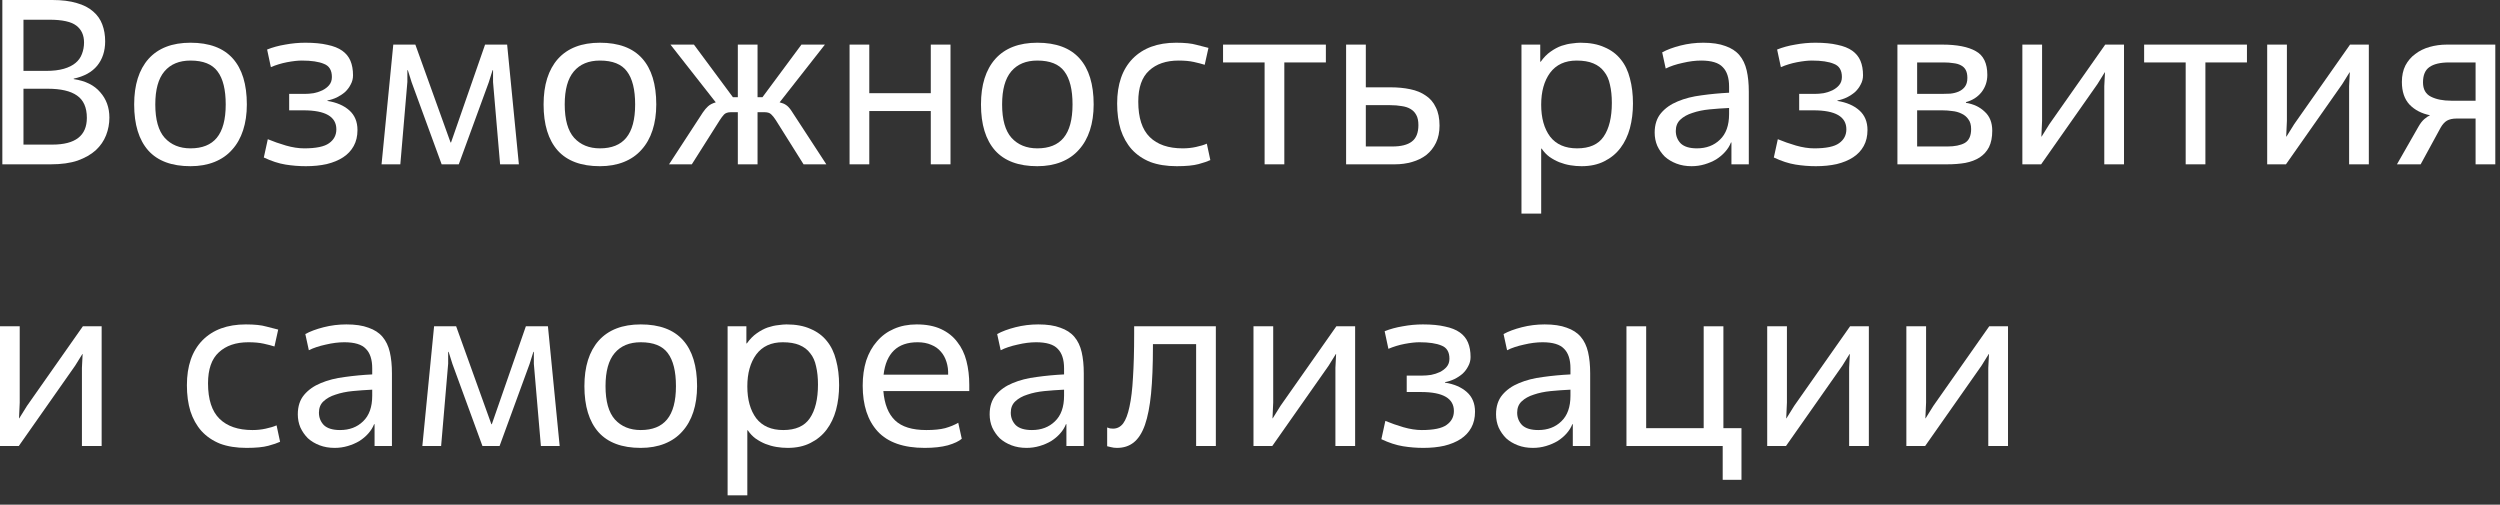 <svg width="213" height="43" viewBox="0 0 213 43" fill="none" xmlns="http://www.w3.org/2000/svg">
<rect x="0" y="0" width="213" height="43" fill="#333333" stroke="none"/>
<path d="M162.422 38V27.8H164.102V34.3L164.042 35.64H164.062L164.722 34.58L169.482 27.8H171.082V38H169.402V31.34L169.462 30.16H169.442L168.822 31.16L164.022 38H162.422Z" fill="white"/>
<path d="M150.566 38V27.8H152.246V34.3L152.186 35.64H152.206L152.866 34.58L157.626 27.8H159.226V38H157.546V31.34L157.606 30.16H157.586L156.966 31.16L152.166 38H150.566Z" fill="white"/>
<path d="M148.374 40.88H146.774V38H138.574V27.8H140.254V36.48H145.154V27.8H146.834V36.48H148.374V40.88Z" fill="white"/>
<path d="M133.803 33.2C133.229 33.227 132.669 33.267 132.123 33.32C131.589 33.373 131.109 33.473 130.683 33.62C130.256 33.753 129.909 33.947 129.643 34.2C129.389 34.44 129.263 34.76 129.263 35.16C129.263 35.573 129.403 35.927 129.683 36.22C129.976 36.5 130.436 36.64 131.063 36.64C131.863 36.64 132.516 36.393 133.023 35.9C133.543 35.407 133.803 34.68 133.803 33.72V33.2ZM135.483 38H134.003V36.14H133.963C133.856 36.42 133.689 36.687 133.463 36.94C133.249 37.18 132.996 37.393 132.703 37.58C132.409 37.753 132.083 37.893 131.723 38C131.363 38.107 130.989 38.16 130.603 38.16C130.136 38.16 129.709 38.087 129.323 37.94C128.936 37.793 128.603 37.593 128.323 37.34C128.056 37.073 127.843 36.767 127.683 36.42C127.536 36.073 127.463 35.7 127.463 35.3C127.463 34.62 127.643 34.067 128.003 33.64C128.363 33.213 128.836 32.88 129.423 32.64C130.023 32.387 130.703 32.213 131.463 32.12C132.223 32.013 133.003 31.94 133.803 31.9V31.38C133.803 30.633 133.623 30.08 133.263 29.72C132.916 29.347 132.303 29.16 131.423 29.16C130.929 29.16 130.403 29.227 129.843 29.36C129.283 29.48 128.803 29.64 128.403 29.84L128.103 28.46C128.516 28.233 129.036 28.04 129.663 27.88C130.289 27.72 130.936 27.64 131.603 27.64C132.363 27.64 132.989 27.733 133.483 27.92C133.989 28.093 134.389 28.353 134.683 28.7C134.976 29.047 135.183 29.48 135.303 30C135.423 30.52 135.483 31.12 135.483 31.8V38Z" fill="white"/>
<path d="M123.112 32.6C123.886 32.72 124.506 32.987 124.972 33.4C125.439 33.813 125.672 34.373 125.672 35.08C125.672 35.6 125.566 36.053 125.352 36.44C125.139 36.827 124.839 37.147 124.452 37.4C124.066 37.653 123.599 37.847 123.052 37.98C122.519 38.1 121.926 38.16 121.272 38.16C120.686 38.16 120.106 38.113 119.532 38.02C118.959 37.927 118.346 37.727 117.692 37.42L118.032 35.86C118.512 36.06 119.026 36.24 119.572 36.4C120.132 36.56 120.652 36.64 121.132 36.64C122.146 36.64 122.852 36.493 123.252 36.2C123.666 35.907 123.872 35.513 123.872 35.02C123.872 33.94 122.939 33.4 121.072 33.4H119.852V32H121.172C121.412 32 121.666 31.98 121.932 31.94C122.199 31.887 122.446 31.807 122.672 31.7C122.912 31.58 123.106 31.433 123.252 31.26C123.412 31.073 123.492 30.84 123.492 30.56C123.492 29.987 123.266 29.613 122.812 29.44C122.372 29.253 121.746 29.16 120.932 29.16C120.586 29.16 120.166 29.207 119.672 29.3C119.192 29.393 118.732 29.533 118.292 29.72L117.972 28.22C118.439 28.033 118.952 27.893 119.512 27.8C120.086 27.693 120.659 27.64 121.232 27.64C121.979 27.64 122.606 27.7 123.112 27.82C123.632 27.927 124.052 28.093 124.372 28.32C124.692 28.547 124.926 28.833 125.072 29.18C125.219 29.527 125.292 29.94 125.292 30.42C125.292 30.7 125.226 30.96 125.092 31.2C124.972 31.44 124.812 31.653 124.612 31.84C124.412 32.013 124.179 32.167 123.912 32.3C123.659 32.42 123.392 32.507 123.112 32.56V32.6Z" fill="white"/>
<path d="M106.797 38V27.8H108.477V34.3L108.417 35.64H108.437L109.097 34.58L113.857 27.8H115.457V38H113.777V31.34L113.837 30.16H113.817L113.197 31.16L108.397 38H106.797Z" fill="white"/>
<path d="M95.17 38.16C94.983 38.16 94.816 38.14 94.67 38.1C94.536 38.073 94.423 38.047 94.33 38.02V36.42C94.436 36.46 94.516 36.487 94.57 36.5C94.636 36.513 94.723 36.52 94.83 36.52C95.176 36.52 95.463 36.373 95.69 36.08C95.916 35.773 96.096 35.3 96.23 34.66C96.376 34.007 96.476 33.173 96.53 32.16C96.596 31.147 96.63 29.92 96.63 28.48V27.8H103.59V38H101.91V29.32H98.23V29.56C98.23 31.12 98.176 32.447 98.07 33.54C97.963 34.62 97.79 35.507 97.55 36.2C97.31 36.88 96.99 37.38 96.59 37.7C96.203 38.007 95.73 38.16 95.17 38.16Z" fill="white"/>
<path d="M90.658 33.2C90.085 33.227 89.525 33.267 88.978 33.32C88.445 33.373 87.965 33.473 87.538 33.62C87.112 33.753 86.765 33.947 86.498 34.2C86.245 34.44 86.118 34.76 86.118 35.16C86.118 35.573 86.258 35.927 86.538 36.22C86.832 36.5 87.291 36.64 87.918 36.64C88.718 36.64 89.371 36.393 89.878 35.9C90.398 35.407 90.658 34.68 90.658 33.72V33.2ZM92.338 38H90.858V36.14H90.818C90.712 36.42 90.545 36.687 90.318 36.94C90.105 37.18 89.852 37.393 89.558 37.58C89.265 37.753 88.938 37.893 88.578 38C88.218 38.107 87.845 38.16 87.458 38.16C86.992 38.16 86.565 38.087 86.178 37.94C85.791 37.793 85.458 37.593 85.178 37.34C84.912 37.073 84.698 36.767 84.538 36.42C84.391 36.073 84.318 35.7 84.318 35.3C84.318 34.62 84.498 34.067 84.858 33.64C85.218 33.213 85.692 32.88 86.278 32.64C86.878 32.387 87.558 32.213 88.318 32.12C89.078 32.013 89.858 31.94 90.658 31.9V31.38C90.658 30.633 90.478 30.08 90.118 29.72C89.772 29.347 89.158 29.16 88.278 29.16C87.785 29.16 87.258 29.227 86.698 29.36C86.138 29.48 85.658 29.64 85.258 29.84L84.958 28.46C85.371 28.233 85.891 28.04 86.518 27.88C87.145 27.72 87.791 27.64 88.458 27.64C89.218 27.64 89.845 27.733 90.338 27.92C90.845 28.093 91.245 28.353 91.538 28.7C91.832 29.047 92.038 29.48 92.158 30C92.278 30.52 92.338 31.12 92.338 31.8V38Z" fill="white"/>
<path d="M81.942 37.38C81.702 37.593 81.308 37.78 80.762 37.94C80.215 38.087 79.555 38.16 78.782 38.16C76.982 38.16 75.648 37.693 74.782 36.76C73.928 35.827 73.502 34.527 73.502 32.86C73.502 32.073 73.602 31.36 73.802 30.72C74.015 30.08 74.322 29.533 74.722 29.08C75.122 28.613 75.602 28.26 76.162 28.02C76.735 27.767 77.382 27.64 78.102 27.64C78.915 27.64 79.608 27.773 80.182 28.04C80.755 28.307 81.215 28.673 81.562 29.14C81.922 29.593 82.182 30.133 82.342 30.76C82.502 31.387 82.582 32.06 82.582 32.78V33.32H75.262C75.355 34.44 75.688 35.273 76.262 35.82C76.835 36.367 77.722 36.64 78.922 36.64C79.575 36.64 80.108 36.587 80.522 36.48C80.948 36.36 81.322 36.207 81.642 36.02L81.942 37.38ZM80.782 31.92C80.795 31.533 80.748 31.173 80.642 30.84C80.535 30.493 80.375 30.2 80.162 29.96C79.948 29.707 79.675 29.513 79.342 29.38C79.008 29.233 78.622 29.16 78.182 29.16C77.315 29.16 76.642 29.393 76.162 29.86C75.682 30.327 75.388 31.013 75.282 31.92H80.782Z" fill="white"/>
<path d="M63.672 42.2H61.992V27.8H63.592V29.26H63.632C63.886 28.9 64.166 28.613 64.472 28.4C64.792 28.173 65.106 28.007 65.412 27.9C65.732 27.793 66.032 27.727 66.312 27.7C66.592 27.66 66.826 27.64 67.012 27.64C67.812 27.64 68.492 27.767 69.052 28.02C69.626 28.26 70.092 28.607 70.452 29.06C70.812 29.5 71.072 30.04 71.232 30.68C71.406 31.32 71.492 32.033 71.492 32.82C71.492 33.567 71.406 34.267 71.232 34.92C71.059 35.56 70.792 36.12 70.432 36.6C70.072 37.08 69.612 37.46 69.052 37.74C68.506 38.02 67.859 38.16 67.112 38.16C66.792 38.16 66.472 38.133 66.152 38.08C65.832 38.027 65.519 37.94 65.212 37.82C64.919 37.7 64.639 37.547 64.372 37.36C64.119 37.173 63.899 36.94 63.712 36.66H63.672V42.2ZM66.732 36.64C67.785 36.64 68.539 36.307 68.992 35.64C69.459 34.96 69.692 34 69.692 32.76C69.692 32.187 69.639 31.673 69.532 31.22C69.439 30.767 69.272 30.393 69.032 30.1C68.806 29.793 68.499 29.56 68.112 29.4C67.739 29.24 67.266 29.16 66.692 29.16C65.706 29.16 64.952 29.507 64.432 30.2C63.926 30.893 63.672 31.8 63.672 32.92C63.672 34.053 63.926 34.96 64.432 35.64C64.952 36.307 65.719 36.64 66.732 36.64Z" fill="white"/>
<path d="M54.591 36.64C55.591 36.64 56.337 36.34 56.831 35.74C57.337 35.127 57.591 34.18 57.591 32.9C57.591 31.633 57.357 30.693 56.891 30.08C56.437 29.467 55.671 29.16 54.591 29.16C53.631 29.16 52.891 29.467 52.371 30.08C51.851 30.693 51.591 31.633 51.591 32.9C51.591 34.193 51.857 35.14 52.391 35.74C52.937 36.34 53.671 36.64 54.591 36.64ZM54.591 38.16C52.991 38.16 51.791 37.713 50.991 36.82C50.191 35.913 49.791 34.607 49.791 32.9C49.791 31.233 50.197 29.94 51.011 29.02C51.837 28.1 53.031 27.64 54.591 27.64C56.191 27.64 57.391 28.087 58.191 28.98C58.991 29.873 59.391 31.18 59.391 32.9C59.391 33.713 59.284 34.447 59.071 35.1C58.857 35.753 58.544 36.307 58.131 36.76C57.731 37.213 57.231 37.56 56.631 37.8C56.031 38.04 55.351 38.16 54.591 38.16Z" fill="white"/>
<path d="M46.684 27.8L47.684 38H46.084L45.484 31V29.98H45.444L45.124 31L42.564 38H41.104L38.544 31L38.224 29.98H38.184V30.98L37.584 38H35.984L36.984 27.8H38.864L41.864 36.14H41.904L44.804 27.8H46.684Z" fill="white"/>
<path d="M31.713 33.2C31.14 33.227 30.579 33.267 30.033 33.32C29.5 33.373 29.02 33.473 28.593 33.62C28.166 33.753 27.82 33.947 27.553 34.2C27.299 34.44 27.173 34.76 27.173 35.16C27.173 35.573 27.313 35.927 27.593 36.22C27.886 36.5 28.346 36.64 28.973 36.64C29.773 36.64 30.426 36.393 30.933 35.9C31.453 35.407 31.713 34.68 31.713 33.72V33.2ZM33.393 38H31.913V36.14H31.873C31.766 36.42 31.599 36.687 31.373 36.94C31.16 37.18 30.906 37.393 30.613 37.58C30.32 37.753 29.993 37.893 29.633 38C29.273 38.107 28.899 38.16 28.513 38.16C28.046 38.16 27.619 38.087 27.233 37.94C26.846 37.793 26.513 37.593 26.233 37.34C25.966 37.073 25.753 36.767 25.593 36.42C25.446 36.073 25.373 35.7 25.373 35.3C25.373 34.62 25.553 34.067 25.913 33.64C26.273 33.213 26.746 32.88 27.333 32.64C27.933 32.387 28.613 32.213 29.373 32.12C30.133 32.013 30.913 31.94 31.713 31.9V31.38C31.713 30.633 31.533 30.08 31.173 29.72C30.826 29.347 30.213 29.16 29.333 29.16C28.84 29.16 28.313 29.227 27.753 29.36C27.193 29.48 26.713 29.64 26.313 29.84L26.013 28.46C26.426 28.233 26.946 28.04 27.573 27.88C28.2 27.72 28.846 27.64 29.513 27.64C30.273 27.64 30.899 27.733 31.393 27.92C31.899 28.093 32.3 28.353 32.593 28.7C32.886 29.047 33.093 29.48 33.213 30C33.333 30.52 33.393 31.12 33.393 31.8V38Z" fill="white"/>
<path d="M23.863 37.64C23.637 37.747 23.303 37.86 22.863 37.98C22.424 38.1 21.803 38.16 21.003 38.16C20.137 38.16 19.384 38.04 18.744 37.8C18.117 37.547 17.59 37.187 17.163 36.72C16.75 36.253 16.437 35.693 16.224 35.04C16.023 34.387 15.924 33.647 15.924 32.82C15.924 31.18 16.363 29.907 17.244 29C18.137 28.093 19.37 27.64 20.944 27.64C21.69 27.64 22.27 27.7 22.683 27.82C23.097 27.927 23.437 28.013 23.703 28.08L23.384 29.52C23.13 29.44 22.823 29.36 22.463 29.28C22.104 29.2 21.67 29.16 21.163 29.16C20.097 29.16 19.257 29.447 18.643 30.02C18.03 30.58 17.724 31.46 17.724 32.66C17.724 34.033 18.05 35.04 18.703 35.68C19.357 36.32 20.29 36.64 21.503 36.64C21.904 36.64 22.284 36.6 22.643 36.52C23.017 36.44 23.323 36.347 23.564 36.24L23.863 37.64Z" fill="white"/>
<path d="M3.05176e-05 38V27.8H1.68V34.3L1.62 35.64H1.64L2.3 34.58L7.06 27.8H8.66V38H6.98V31.34L7.04 30.16H7.02L6.4 31.16L1.6 38H3.05176e-05Z" fill="white"/>
<path d="M209.3 10.1C208.966 10.1 208.693 10.16 208.48 10.28C208.28 10.4 208.1 10.6 207.94 10.88L206.24 14H204.22L206.06 10.78C206.22 10.5 206.386 10.287 206.56 10.14C206.733 9.993 206.893 9.887 207.04 9.82C206.32 9.673 205.74 9.373 205.3 8.92C204.86 8.453 204.64 7.807 204.64 6.98C204.64 6.447 204.74 5.98 204.94 5.58C205.153 5.18 205.433 4.853 205.78 4.6C206.126 4.333 206.533 4.133 207 4C207.466 3.867 207.96 3.8 208.48 3.8H212.6V14H210.92V10.1H209.3ZM210.92 8.58V5.32H208.66C207.913 5.32 207.353 5.453 206.98 5.72C206.62 5.973 206.44 6.407 206.44 7.02C206.44 7.607 206.666 8.013 207.12 8.24C207.573 8.467 208.146 8.58 208.84 8.58H210.92Z" fill="white"/>
<path d="M193.164 14V3.8H194.844V10.3L194.784 11.64H194.804L195.464 10.58L200.224 3.8H201.824V14H200.144V7.34L200.204 6.16H200.184L199.564 7.16L194.764 14H193.164Z" fill="white"/>
<path d="M187.9 14H186.22V5.32H182.68V3.8H191.44V5.32H187.9V14Z" fill="white"/>
<path d="M172.305 14V3.8H173.985V10.3L173.925 11.64H173.945L174.605 10.58L179.365 3.8H180.965V14H179.285V7.34L179.345 6.16H179.325L178.705 7.16L173.905 14H172.305Z" fill="white"/>
<path d="M163.34 8H165.42C165.66 8 165.907 7.993 166.16 7.98C166.427 7.953 166.667 7.893 166.88 7.8C167.094 7.707 167.267 7.573 167.4 7.4C167.547 7.213 167.62 6.96 167.62 6.64C167.62 6.36 167.574 6.133 167.48 5.96C167.387 5.787 167.247 5.653 167.06 5.56C166.887 5.467 166.674 5.407 166.42 5.38C166.18 5.34 165.914 5.32 165.62 5.32H163.34V8ZM163.34 12.48H165.92C166.547 12.48 167.04 12.38 167.4 12.18C167.76 11.967 167.94 11.573 167.94 11C167.94 10.64 167.86 10.36 167.7 10.16C167.554 9.947 167.36 9.787 167.12 9.68C166.88 9.56 166.614 9.487 166.32 9.46C166.04 9.42 165.76 9.4 165.48 9.4H163.34V12.48ZM161.66 14V3.8H165.48C166.734 3.8 167.687 3.987 168.34 4.36C168.994 4.72 169.32 5.393 169.32 6.38C169.32 6.94 169.154 7.433 168.82 7.86C168.487 8.273 168.047 8.553 167.5 8.7V8.76C168.154 8.867 168.687 9.12 169.1 9.52C169.527 9.907 169.74 10.447 169.74 11.14C169.74 11.7 169.647 12.167 169.46 12.54C169.274 12.9 169.007 13.193 168.66 13.42C168.327 13.633 167.92 13.787 167.44 13.88C166.974 13.96 166.46 14 165.9 14H161.66Z" fill="white"/>
<path d="M156.55 8.6C157.323 8.72 157.943 8.987 158.41 9.4C158.877 9.813 159.11 10.373 159.11 11.08C159.11 11.6 159.003 12.053 158.79 12.44C158.577 12.827 158.277 13.147 157.89 13.4C157.503 13.653 157.037 13.847 156.49 13.98C155.957 14.1 155.363 14.16 154.71 14.16C154.123 14.16 153.543 14.113 152.97 14.02C152.397 13.927 151.783 13.727 151.13 13.42L151.47 11.86C151.95 12.06 152.463 12.24 153.01 12.4C153.57 12.56 154.09 12.64 154.57 12.64C155.583 12.64 156.29 12.493 156.69 12.2C157.103 11.907 157.31 11.513 157.31 11.02C157.31 9.94 156.377 9.4 154.51 9.4H153.29V8H154.61C154.85 8 155.103 7.98 155.37 7.94C155.637 7.887 155.883 7.807 156.11 7.7C156.35 7.58 156.543 7.433 156.69 7.26C156.85 7.073 156.93 6.84 156.93 6.56C156.93 5.987 156.703 5.613 156.25 5.44C155.81 5.253 155.183 5.16 154.37 5.16C154.023 5.16 153.603 5.207 153.11 5.3C152.63 5.393 152.17 5.533 151.73 5.72L151.41 4.22C151.877 4.033 152.39 3.893 152.95 3.8C153.523 3.693 154.097 3.64 154.67 3.64C155.417 3.64 156.043 3.7 156.55 3.82C157.07 3.927 157.49 4.093 157.81 4.32C158.13 4.547 158.363 4.833 158.51 5.18C158.657 5.527 158.73 5.94 158.73 6.42C158.73 6.7 158.663 6.96 158.53 7.2C158.41 7.44 158.25 7.653 158.05 7.84C157.85 8.013 157.617 8.167 157.35 8.3C157.097 8.42 156.83 8.507 156.55 8.56V8.6Z" fill="white"/>
<path d="M147.318 9.2C146.745 9.227 146.185 9.267 145.638 9.32C145.105 9.373 144.625 9.473 144.198 9.62C143.772 9.753 143.425 9.947 143.158 10.2C142.905 10.44 142.778 10.76 142.778 11.16C142.778 11.573 142.918 11.927 143.198 12.22C143.492 12.5 143.952 12.64 144.578 12.64C145.378 12.64 146.032 12.393 146.538 11.9C147.058 11.407 147.318 10.68 147.318 9.72V9.2ZM148.998 14H147.518V12.14H147.478C147.372 12.42 147.205 12.687 146.978 12.94C146.765 13.18 146.512 13.393 146.218 13.58C145.925 13.753 145.598 13.893 145.238 14C144.878 14.107 144.505 14.16 144.118 14.16C143.652 14.16 143.225 14.087 142.838 13.94C142.452 13.793 142.118 13.593 141.838 13.34C141.572 13.073 141.358 12.767 141.198 12.42C141.052 12.073 140.978 11.7 140.978 11.3C140.978 10.62 141.158 10.067 141.518 9.64C141.878 9.213 142.352 8.88 142.938 8.64C143.538 8.387 144.218 8.213 144.978 8.12C145.738 8.013 146.518 7.94 147.318 7.9V7.38C147.318 6.633 147.138 6.08 146.778 5.72C146.432 5.347 145.818 5.16 144.938 5.16C144.445 5.16 143.918 5.227 143.358 5.36C142.798 5.48 142.318 5.64 141.918 5.84L141.618 4.46C142.032 4.233 142.552 4.04 143.178 3.88C143.805 3.72 144.452 3.64 145.118 3.64C145.878 3.64 146.505 3.733 146.998 3.92C147.505 4.093 147.905 4.353 148.198 4.7C148.492 5.047 148.698 5.48 148.818 6C148.938 6.52 148.998 7.12 148.998 7.8V14Z" fill="white"/>
<path d="M131.309 18.2H129.629V3.8H131.229V5.26H131.269C131.522 4.9 131.802 4.613 132.109 4.4C132.429 4.173 132.742 4.007 133.049 3.9C133.369 3.793 133.669 3.727 133.949 3.7C134.229 3.66 134.462 3.64 134.649 3.64C135.449 3.64 136.129 3.767 136.689 4.02C137.262 4.26 137.729 4.607 138.089 5.06C138.449 5.5 138.709 6.04 138.869 6.68C139.042 7.32 139.129 8.033 139.129 8.82C139.129 9.567 139.042 10.267 138.869 10.92C138.696 11.56 138.429 12.12 138.069 12.6C137.709 13.08 137.249 13.46 136.689 13.74C136.142 14.02 135.496 14.16 134.749 14.16C134.429 14.16 134.109 14.133 133.789 14.08C133.469 14.027 133.156 13.94 132.849 13.82C132.556 13.7 132.276 13.547 132.009 13.36C131.756 13.173 131.536 12.94 131.349 12.66H131.309V18.2ZM134.369 12.64C135.422 12.64 136.176 12.307 136.629 11.64C137.096 10.96 137.329 10 137.329 8.76C137.329 8.187 137.276 7.673 137.169 7.22C137.076 6.767 136.909 6.393 136.669 6.1C136.442 5.793 136.136 5.56 135.749 5.4C135.376 5.24 134.902 5.16 134.329 5.16C133.342 5.16 132.589 5.507 132.069 6.2C131.562 6.893 131.309 7.8 131.309 8.92C131.309 10.053 131.562 10.96 132.069 11.64C132.589 12.307 133.356 12.64 134.369 12.64Z" fill="white"/>
<path d="M116.368 12.48H118.628C119.374 12.48 119.928 12.34 120.288 12.06C120.661 11.78 120.848 11.313 120.848 10.66C120.848 10.3 120.788 10.013 120.668 9.8C120.548 9.573 120.381 9.4 120.168 9.28C119.968 9.16 119.721 9.08 119.428 9.04C119.134 8.987 118.808 8.96 118.448 8.96H116.368V12.48ZM114.688 14V3.8H116.368V7.44H118.468C119.081 7.44 119.641 7.493 120.148 7.6C120.668 7.707 121.108 7.887 121.468 8.14C121.841 8.38 122.128 8.713 122.328 9.14C122.541 9.553 122.648 10.073 122.648 10.7C122.648 11.26 122.548 11.747 122.348 12.16C122.148 12.573 121.874 12.92 121.528 13.2C121.181 13.467 120.774 13.667 120.308 13.8C119.854 13.933 119.368 14 118.848 14H114.688Z" fill="white"/>
<path d="M109.424 14H107.744V5.32H104.204V3.8H112.964V5.32H109.424V14Z" fill="white"/>
<path d="M103.121 13.64C102.895 13.747 102.561 13.86 102.121 13.98C101.681 14.1 101.061 14.16 100.261 14.16C99.395 14.16 98.641 14.04 98.001 13.8C97.375 13.547 96.848 13.187 96.421 12.72C96.008 12.253 95.695 11.693 95.481 11.04C95.281 10.387 95.181 9.647 95.181 8.82C95.181 7.18 95.621 5.907 96.501 5C97.395 4.093 98.628 3.64 100.201 3.64C100.948 3.64 101.528 3.7 101.941 3.82C102.355 3.927 102.695 4.013 102.961 4.08L102.641 5.52C102.388 5.44 102.081 5.36 101.721 5.28C101.361 5.2 100.928 5.16 100.421 5.16C99.355 5.16 98.515 5.447 97.901 6.02C97.288 6.58 96.981 7.46 96.981 8.66C96.981 10.033 97.308 11.04 97.961 11.68C98.615 12.32 99.548 12.64 100.761 12.64C101.161 12.64 101.541 12.6 101.901 12.52C102.275 12.44 102.581 12.347 102.821 12.24L103.121 13.64Z" fill="white"/>
<path d="M88.38 12.64C89.38 12.64 90.126 12.34 90.62 11.74C91.126 11.127 91.38 10.18 91.38 8.9C91.38 7.633 91.146 6.693 90.68 6.08C90.226 5.467 89.46 5.16 88.38 5.16C87.42 5.16 86.68 5.467 86.16 6.08C85.64 6.693 85.38 7.633 85.38 8.9C85.38 10.193 85.646 11.14 86.18 11.74C86.726 12.34 87.46 12.64 88.38 12.64ZM88.38 14.16C86.78 14.16 85.58 13.713 84.78 12.82C83.98 11.913 83.58 10.607 83.58 8.9C83.58 7.233 83.986 5.94 84.8 5.02C85.626 4.1 86.82 3.64 88.38 3.64C89.98 3.64 91.18 4.087 91.98 4.98C92.78 5.873 93.18 7.18 93.18 8.9C93.18 9.713 93.073 10.447 92.86 11.1C92.646 11.753 92.333 12.307 91.92 12.76C91.52 13.213 91.02 13.56 90.42 13.8C89.82 14.04 89.14 14.16 88.38 14.16Z" fill="white"/>
<path d="M80.983 14H79.303V9.46H74.063V14H72.383V3.8H74.063V7.94H79.303V3.8H80.983V14Z" fill="white"/>
<path d="M64.543 8.28H64.963L68.283 3.8H70.283L66.423 8.72C66.649 8.773 66.829 8.847 66.963 8.94C67.109 9.033 67.256 9.187 67.403 9.4L70.403 14H68.463L66.103 10.24C65.956 10.013 65.823 9.847 65.703 9.74C65.583 9.62 65.396 9.56 65.143 9.56H64.543V14H62.863V9.56H62.263C62.009 9.56 61.816 9.627 61.683 9.76C61.563 9.893 61.443 10.053 61.323 10.24L58.943 14H57.003L59.883 9.58C60.029 9.367 60.176 9.193 60.323 9.06C60.483 8.913 60.703 8.8 60.983 8.72L57.123 3.8H59.123L62.443 8.28H62.863V3.8H64.543V8.28Z" fill="white"/>
<path d="M51.114 12.64C52.114 12.64 52.861 12.34 53.354 11.74C53.861 11.127 54.114 10.18 54.114 8.9C54.114 7.633 53.881 6.693 53.414 6.08C52.961 5.467 52.194 5.16 51.114 5.16C50.154 5.16 49.414 5.467 48.894 6.08C48.374 6.693 48.114 7.633 48.114 8.9C48.114 10.193 48.381 11.14 48.914 11.74C49.461 12.34 50.194 12.64 51.114 12.64ZM51.114 14.16C49.514 14.16 48.314 13.713 47.514 12.82C46.714 11.913 46.314 10.607 46.314 8.9C46.314 7.233 46.721 5.94 47.534 5.02C48.361 4.1 49.554 3.64 51.114 3.64C52.714 3.64 53.914 4.087 54.714 4.98C55.514 5.873 55.914 7.18 55.914 8.9C55.914 9.713 55.807 10.447 55.594 11.1C55.381 11.753 55.067 12.307 54.654 12.76C54.254 13.213 53.754 13.56 53.154 13.8C52.554 14.04 51.874 14.16 51.114 14.16Z" fill="white"/>
<path d="M43.208 3.8L44.208 14H42.608L42.008 7V5.98H41.968L41.648 7L39.088 14H37.628L35.068 7L34.748 5.98H34.708V6.98L34.108 14H32.508L33.508 3.8H35.388L38.388 12.14H38.428L41.328 3.8H43.208Z" fill="white"/>
<path d="M27.898 8.6C28.671 8.72 29.291 8.987 29.758 9.4C30.224 9.813 30.457 10.373 30.457 11.08C30.457 11.6 30.351 12.053 30.137 12.44C29.924 12.827 29.624 13.147 29.238 13.4C28.851 13.653 28.384 13.847 27.837 13.98C27.304 14.1 26.711 14.16 26.058 14.16C25.471 14.16 24.891 14.113 24.317 14.02C23.744 13.927 23.131 13.727 22.477 13.42L22.817 11.86C23.297 12.06 23.811 12.24 24.358 12.4C24.918 12.56 25.438 12.64 25.918 12.64C26.931 12.64 27.637 12.493 28.038 12.2C28.451 11.907 28.657 11.513 28.657 11.02C28.657 9.94 27.724 9.4 25.858 9.4H24.637V8H25.957C26.198 8 26.451 7.98 26.718 7.94C26.984 7.887 27.231 7.807 27.457 7.7C27.698 7.58 27.891 7.433 28.038 7.26C28.198 7.073 28.277 6.84 28.277 6.56C28.277 5.987 28.051 5.613 27.598 5.44C27.157 5.253 26.531 5.16 25.718 5.16C25.371 5.16 24.951 5.207 24.457 5.3C23.977 5.393 23.517 5.533 23.078 5.72L22.758 4.22C23.224 4.033 23.738 3.893 24.297 3.8C24.871 3.693 25.444 3.64 26.017 3.64C26.764 3.64 27.391 3.7 27.898 3.82C28.418 3.927 28.837 4.093 29.157 4.32C29.477 4.547 29.711 4.833 29.858 5.18C30.004 5.527 30.078 5.94 30.078 6.42C30.078 6.7 30.011 6.96 29.878 7.2C29.758 7.44 29.598 7.653 29.398 7.84C29.198 8.013 28.964 8.167 28.698 8.3C28.444 8.42 28.177 8.507 27.898 8.56V8.6Z" fill="white"/>
<path d="M16.231 12.64C17.231 12.64 17.978 12.34 18.471 11.74C18.978 11.127 19.231 10.18 19.231 8.9C19.231 7.633 18.998 6.693 18.531 6.08C18.078 5.467 17.311 5.16 16.231 5.16C15.271 5.16 14.531 5.467 14.011 6.08C13.491 6.693 13.231 7.633 13.231 8.9C13.231 10.193 13.498 11.14 14.031 11.74C14.578 12.34 15.311 12.64 16.231 12.64ZM16.231 14.16C14.631 14.16 13.431 13.713 12.631 12.82C11.831 11.913 11.431 10.607 11.431 8.9C11.431 7.233 11.838 5.94 12.651 5.02C13.478 4.1 14.671 3.64 16.231 3.64C17.831 3.64 19.031 4.087 19.831 4.98C20.631 5.873 21.031 7.18 21.031 8.9C21.031 9.713 20.925 10.447 20.711 11.1C20.498 11.753 20.185 12.307 19.771 12.76C19.371 13.213 18.871 13.56 18.271 13.8C17.671 14.04 16.991 14.16 16.231 14.16Z" fill="white"/>
<path d="M2 6.04H3.92C4.52 6.04 5.027 5.98 5.44 5.86C5.853 5.74 6.187 5.573 6.44 5.36C6.693 5.147 6.873 4.893 6.98 4.6C7.1 4.293 7.16 3.967 7.16 3.62C7.16 2.993 6.94 2.513 6.5 2.18C6.06 1.847 5.3 1.68 4.22 1.68H2V6.04ZM2 12.32H4.46C6.42 12.32 7.4 11.56 7.4 10.04C7.4 9.16 7.12 8.527 6.56 8.14C6.013 7.753 5.18 7.56 4.06 7.56H2V12.32ZM0.2 14V0H4.46C5.273 0 5.967 0.087 6.54 0.26C7.113 0.42 7.58 0.66 7.94 0.98C8.3 1.287 8.56 1.66 8.72 2.1C8.88 2.527 8.96 3 8.96 3.52C8.96 4.347 8.733 5.04 8.28 5.6C7.827 6.147 7.16 6.513 6.28 6.7V6.74C7.28 6.887 8.033 7.26 8.54 7.86C9.06 8.447 9.32 9.167 9.32 10.02C9.32 10.54 9.227 11.04 9.04 11.52C8.853 12 8.56 12.427 8.16 12.8C7.76 13.16 7.247 13.453 6.62 13.68C5.993 13.893 5.233 14 4.34 14H0.2Z" fill="white"/>
</svg>
